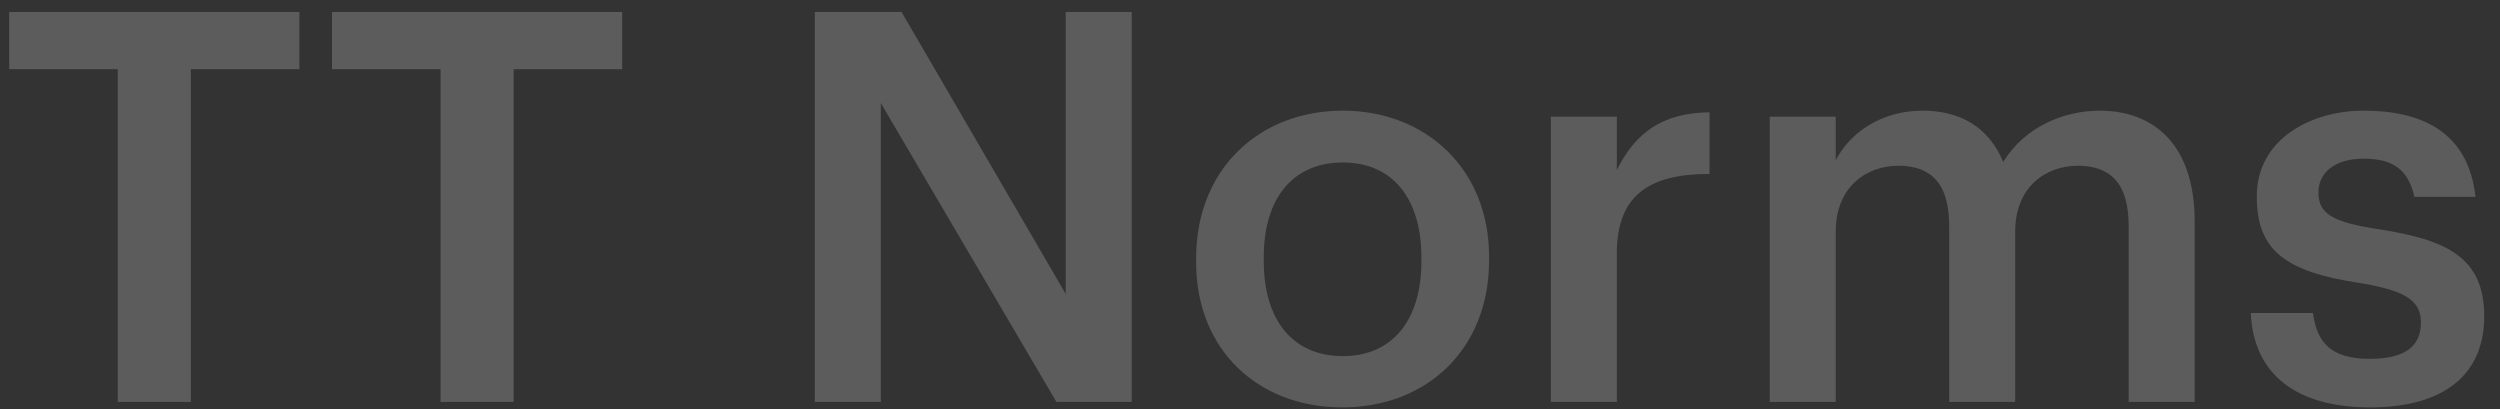 <?xml version="1.0" encoding="UTF-8"?> <svg xmlns="http://www.w3.org/2000/svg" width="110" height="18" viewBox="0 0 110 18" fill="none"><rect x="0" y="0" width="110" height="18" fill="#333333" stroke="none"/> <path opacity="0.2" d="M5.181 3.045V17.685H8.397V3.045H13.173V0.525H0.405V3.045H5.181ZM19.384 3.045V17.685H22.6V3.045H27.376V0.525H14.608V3.045H19.384ZM35.851 0.525V17.685H38.755V4.533L46.483 17.685H49.795V0.525H46.891V12.933L39.667 0.525H35.851ZM59.086 15.669C56.878 15.669 55.606 14.085 55.606 11.493V11.301C55.606 8.709 56.902 7.149 59.086 7.149C61.27 7.149 62.542 8.733 62.542 11.325V11.493C62.542 14.085 61.27 15.669 59.086 15.669ZM59.062 17.925C62.758 17.925 65.518 15.381 65.518 11.469V11.277C65.518 7.437 62.734 4.869 59.086 4.869C55.39 4.869 52.63 7.461 52.63 11.349V11.541C52.63 15.381 55.342 17.925 59.062 17.925ZM68.236 5.133V17.685H71.14V11.157C71.14 8.517 72.652 7.653 75.22 7.653V4.941C73.108 4.965 71.932 5.877 71.14 7.485V5.133H68.236ZM77.869 5.133V17.685H80.773V10.173C80.773 8.253 82.093 7.293 83.533 7.293C84.973 7.293 85.765 8.085 85.765 9.933V17.685H88.669V10.173C88.669 8.253 89.989 7.293 91.429 7.293C92.869 7.293 93.661 8.085 93.661 9.933V17.685H96.565V9.741C96.565 6.285 94.693 4.869 92.389 4.869C90.829 4.869 89.101 5.565 88.141 7.125C87.493 5.565 86.221 4.869 84.589 4.869C82.741 4.869 81.373 5.877 80.773 7.053V5.133H77.869ZM104.29 17.925C107.53 17.925 109.306 16.485 109.306 13.917C109.306 11.253 107.554 10.533 104.602 10.077C102.586 9.765 102.01 9.381 102.01 8.469C102.01 7.581 102.754 6.981 104.002 6.981C105.346 6.981 105.97 7.509 106.234 8.661H108.922C108.61 5.829 106.594 4.869 104.002 4.869C101.65 4.869 99.298 6.141 99.298 8.637C99.298 10.989 100.498 11.949 103.834 12.453C105.682 12.765 106.522 13.149 106.522 14.181C106.522 15.237 105.826 15.789 104.266 15.789C102.538 15.789 101.938 15.045 101.77 13.773H99.034C99.154 16.461 101.026 17.925 104.29 17.925Z" fill="white"></path> </svg> 